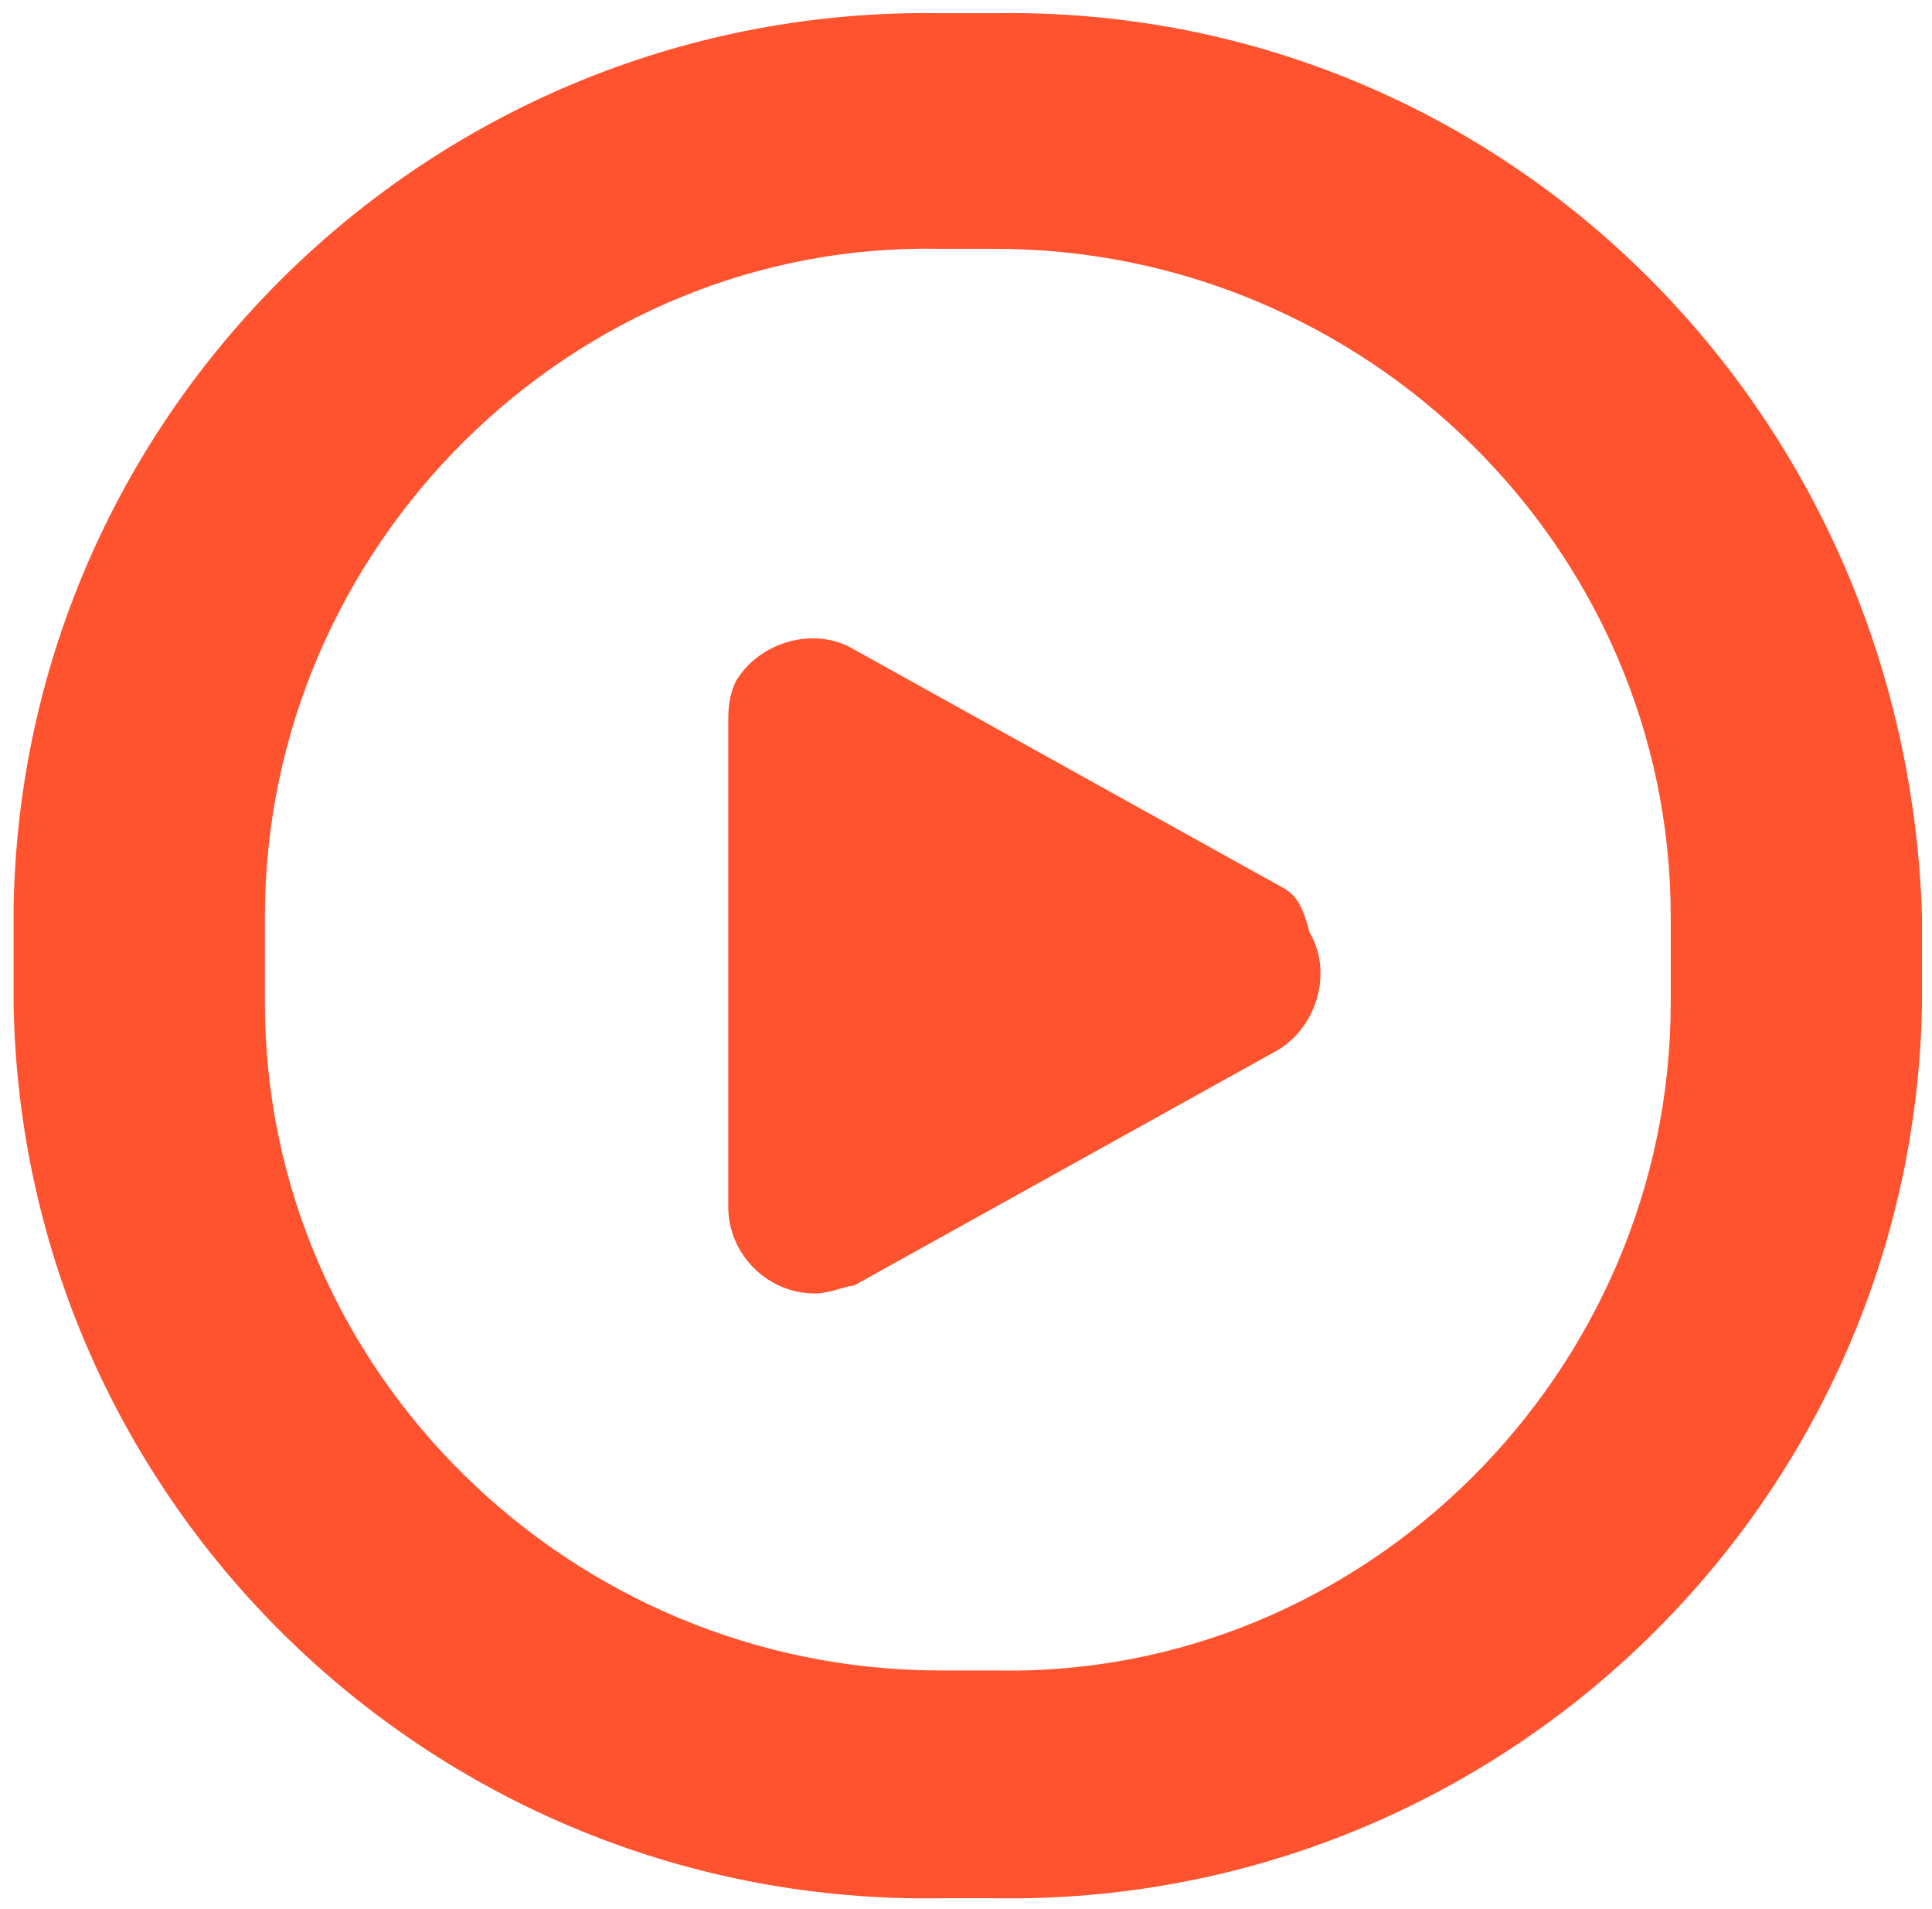 <?xml version="1.0" encoding="utf-8"?>
<!-- Generator: Adobe Illustrator 25.2.1, SVG Export Plug-In . SVG Version: 6.00 Build 0)  -->
<svg version="1.1" id="Ebene_1" xmlns="http://www.w3.org/2000/svg" xmlns:xlink="http://www.w3.org/1999/xlink" x="0px" y="0px"
	 viewBox="0 0 24.6 24.3" style="enable-background:new 0 0 24.6 24.3;" xml:space="preserve">
<style type="text/css">
	.st0{fill:#FF522E;}
</style>
<g id="Gruppe_342" transform="translate(-43.427 -723.632)">
	<path id="Pfad_65" class="st0" d="M56.1,723.8h-0.7c-6.4-0.1-11.7,5-11.8,11.4v1.2c0.1,6.4,5.4,11.5,11.8,11.4h0.7
		c6.4,0.1,11.7-5,11.8-11.4v-1.1C67.7,728.8,62.5,723.7,56.1,723.8z M64.7,736.4c0,4.7-3.9,8.6-8.6,8.5h-0.7c-4.7,0-8.6-3.8-8.6-8.5
		v-1.1c0-4.7,3.9-8.6,8.6-8.5h0.7c4.7,0,8.6,3.8,8.6,8.5V736.4z"/>
	<path id="Pfad_66" class="st0" d="M59.7,734.9l-2.7-1.5l-2.7-1.5c-0.5-0.3-1.2-0.1-1.5,0.4c-0.1,0.2-0.1,0.4-0.1,0.5v6.2
		c0,0.6,0.5,1.1,1.1,1.1c0.2,0,0.4-0.1,0.5-0.1l2.7-1.5l2.7-1.5c0.5-0.3,0.7-1,0.4-1.5C60,735.1,59.9,735,59.7,734.9z"/>
</g>
</svg>

